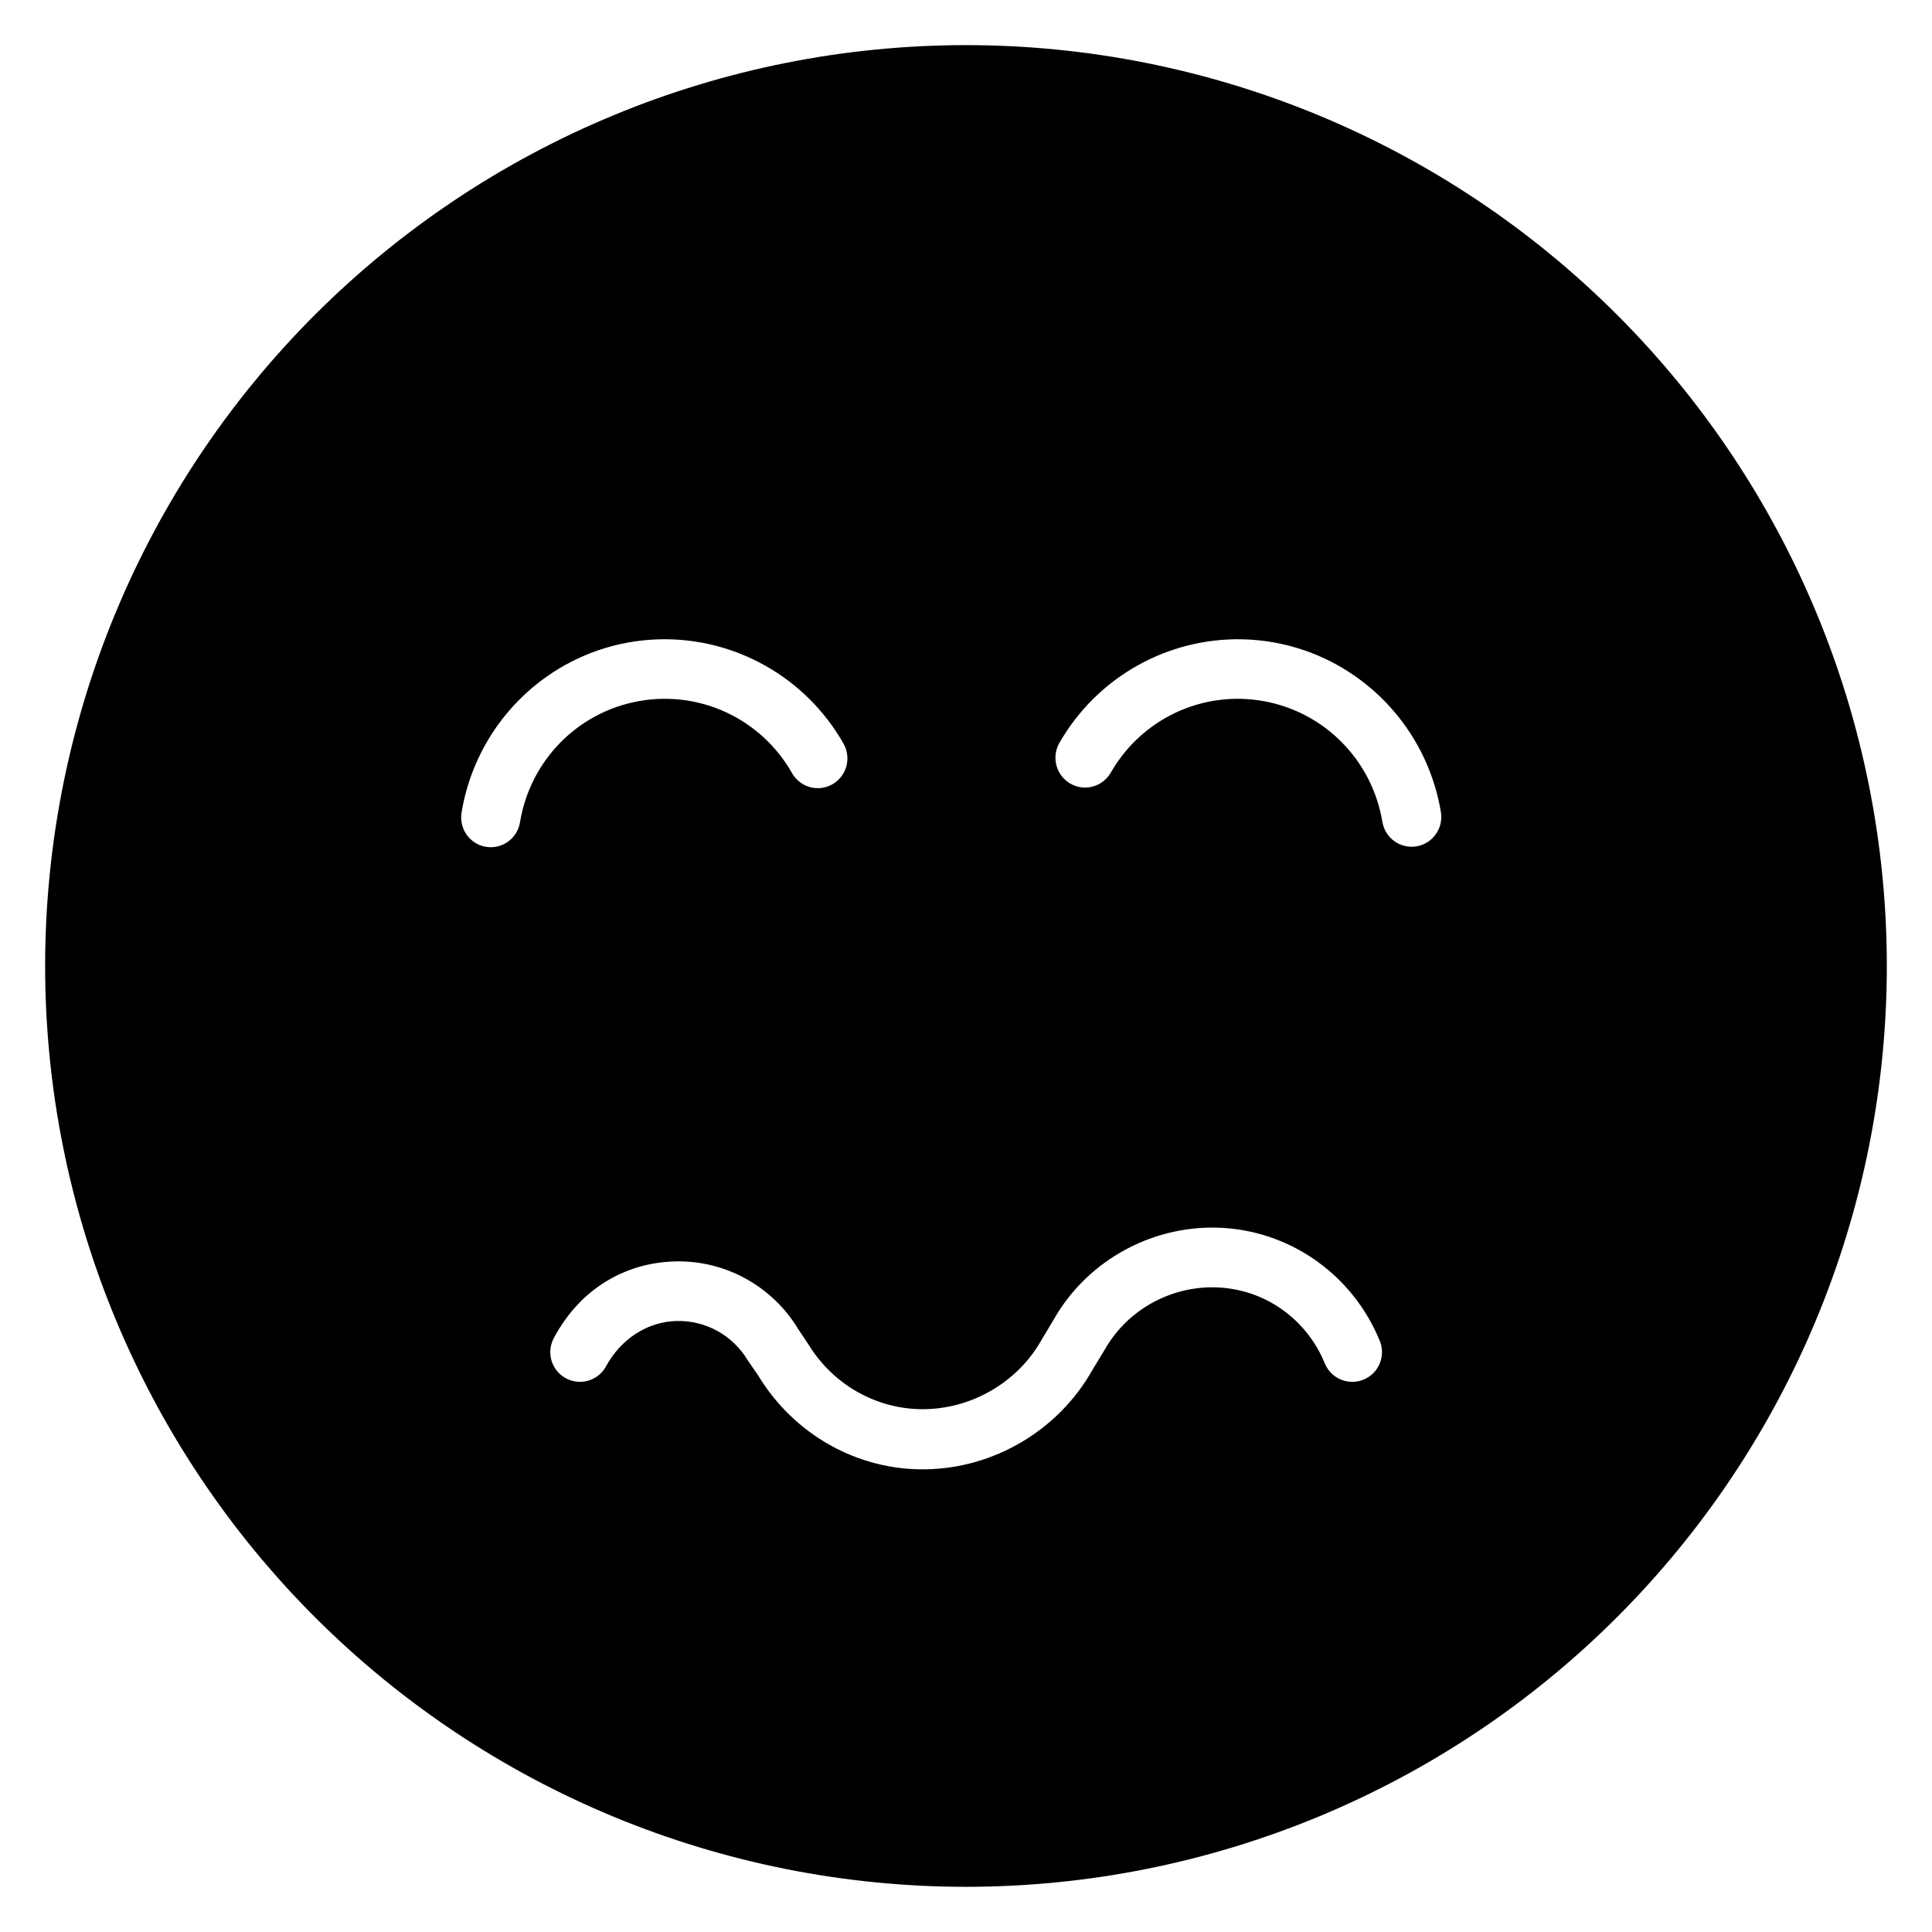 <?xml version="1.0" encoding="UTF-8"?>
<!-- Uploaded to: ICON Repo, www.svgrepo.com, Generator: ICON Repo Mixer Tools -->
<svg fill="#000000" width="800px" height="800px" version="1.1" viewBox="144 144 512 512" xmlns="http://www.w3.org/2000/svg">
 <path d="m400 155.96c-64.723 0-126.79 25.711-172.56 71.477s-71.477 107.84-71.477 172.56c0 64.719 25.711 126.79 71.477 172.55 45.766 45.766 107.84 71.477 172.56 71.477 64.719 0 126.79-25.711 172.55-71.477 45.766-45.766 71.477-107.84 71.477-172.55 0-64.723-25.711-126.79-71.477-172.56-45.766-45.766-107.84-71.477-172.55-71.477zm-81.027 157.46c19.699-0.422 38.441 9.941 48.477 27.492 1.086 1.816 1.402 3.996 0.875 6.047-0.531 2.055-1.859 3.805-3.688 4.863-1.824 1.059-4 1.332-6.031 0.758-2.031-0.57-3.746-1.938-4.762-3.797-8.195-14.328-24.398-21.898-40.574-18.973-16.18 2.922-28.727 15.695-31.445 31.996-0.312 2.09-1.449 3.969-3.152 5.211-1.703 1.246-3.832 1.746-5.91 1.395-2.074-0.348-3.926-1.523-5.133-3.258-1.207-1.734-1.668-3.883-1.285-5.965 3.328-19.965 17.289-36.254 35.898-42.758 2.66-0.926 5.41-1.656 8.242-2.168s5.672-0.785 8.488-0.844zm154.23 0c2.812 0.059 5.641 0.332 8.473 0.844 2.828 0.512 5.598 1.242 8.254 2.168 18.613 6.504 32.586 22.793 35.918 42.758 0.719 4.305-2.172 8.379-6.449 9.098-4.281 0.723-8.332-2.18-9.051-6.481-2.719-16.301-15.262-29.074-31.441-31.996-16.176-2.926-32.367 4.644-40.559 18.973-2.172 3.758-6.957 5.043-10.707 2.875-3.746-2.164-5.051-6.969-2.914-10.746 10.035-17.551 28.777-27.914 48.477-27.492zm-4.781 156.01c18.246 1.207 34.223 12.801 41.219 29.887 1.664 4.019-0.242 8.625-4.258 10.285-4.016 1.664-8.621-0.242-10.285-4.258-4.731-11.547-15.375-19.309-27.707-20.125s-24.371 5.504-30.551 16.328l-3.352 5.519c-9.016 16.027-26.105 26.027-44.141 26.32-18.035 0.297-34.926-9.164-44.434-24.891l-2.723-3.949c-3.957-6.656-11.129-10.641-18.832-10.473-7.707 0.172-14.809 4.668-18.852 12.191-2.172 3.766-6.981 5.051-10.746 2.875-3.766-2.172-5.051-6.981-2.875-10.746 6.891-12.836 18.816-19.816 32.133-20.109 13.316-0.297 25.797 6.641 32.641 18.141l2.461 3.66c6.641 10.98 18.387 17.562 30.98 17.359 12.594-0.207 24.621-7.168 30.918-18.359l3.262-5.457c9.141-16.016 26.895-25.41 45.141-24.199z" fill-rule="evenodd"/>
</svg>